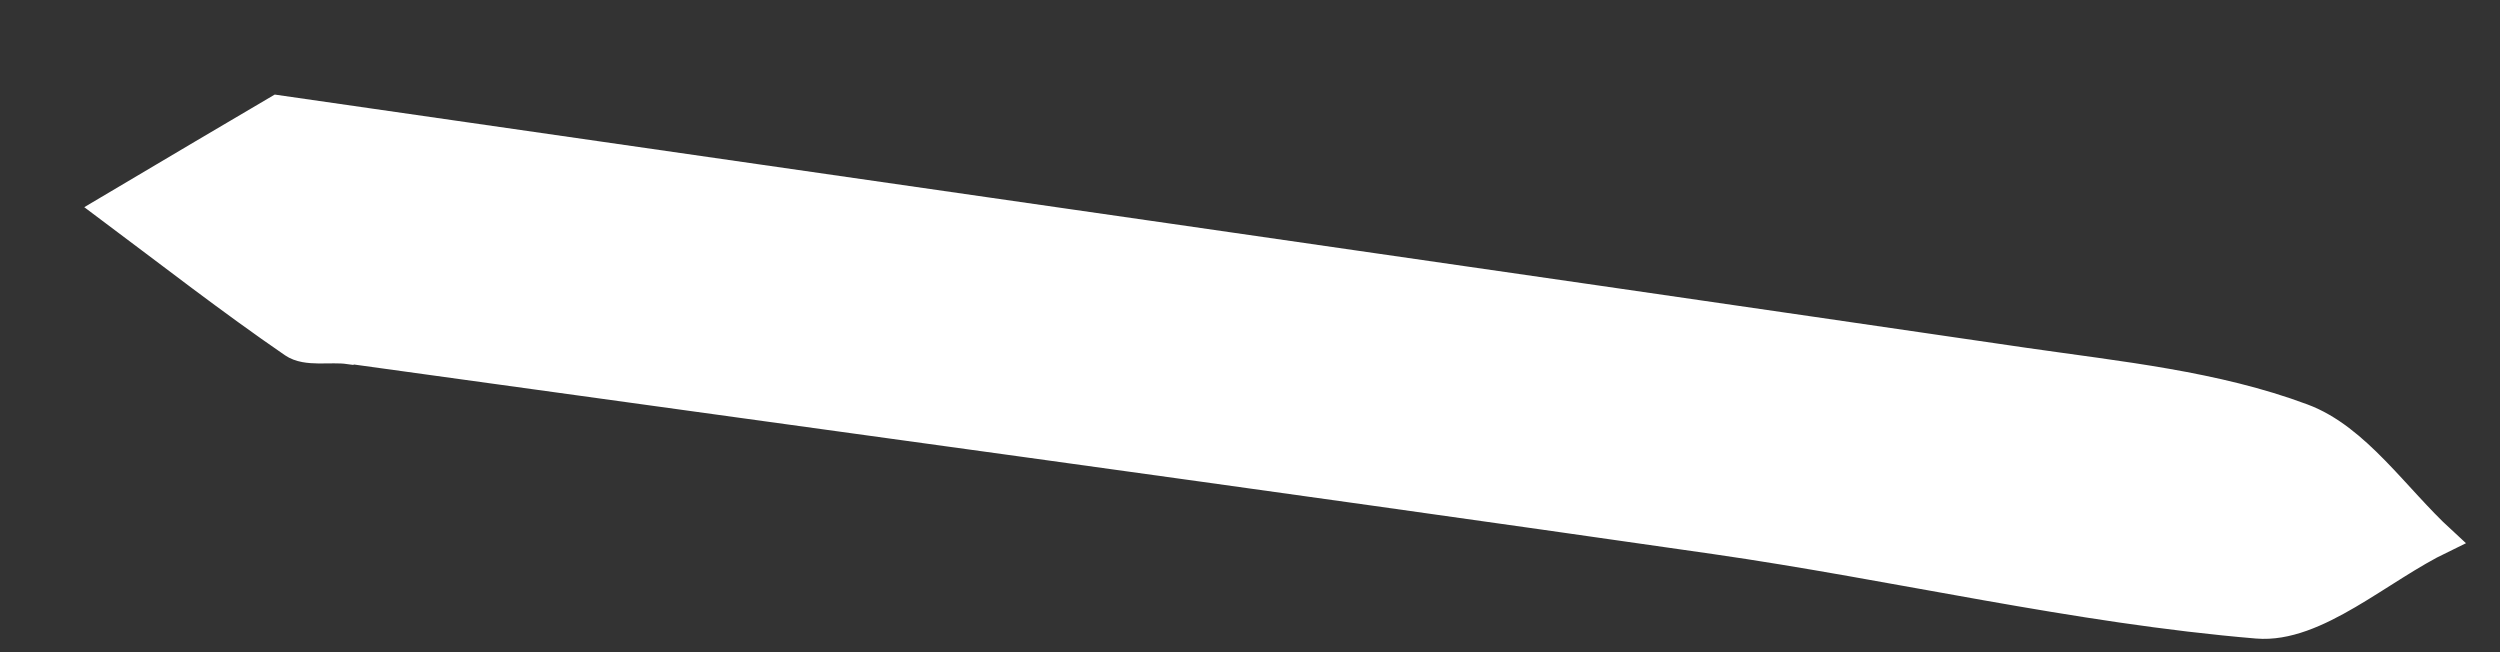 <?xml version="1.0" encoding="utf-8"?>
<svg xmlns="http://www.w3.org/2000/svg" fill="none" height="100%" overflow="visible" preserveAspectRatio="none" style="display: block;" viewBox="0 0 23 6" width="100%">
<rect x="0" y="0" width="23" height="6" fill="#333333" stroke="none"/>
<path d="M3.211 3.221C7.399 3.802 11.59 4.371 15.773 4.973C17.441 5.213 19.094 5.61 20.766 5.75C21.309 5.795 21.896 5.241 22.467 4.965C22.044 4.576 21.684 4.023 21.185 3.838C20.383 3.538 19.493 3.449 18.635 3.325C13.402 2.559 8.165 1.81 2.553 1C2.185 1.216 1.595 1.565 1 1.918C1.563 2.339 2.114 2.768 2.692 3.165C2.82 3.253 3.036 3.201 3.207 3.225L3.211 3.221Z" fill="white" id="Vector" stroke="white" stroke-miterlimit="10" stroke-width="0.25"/>
</svg>